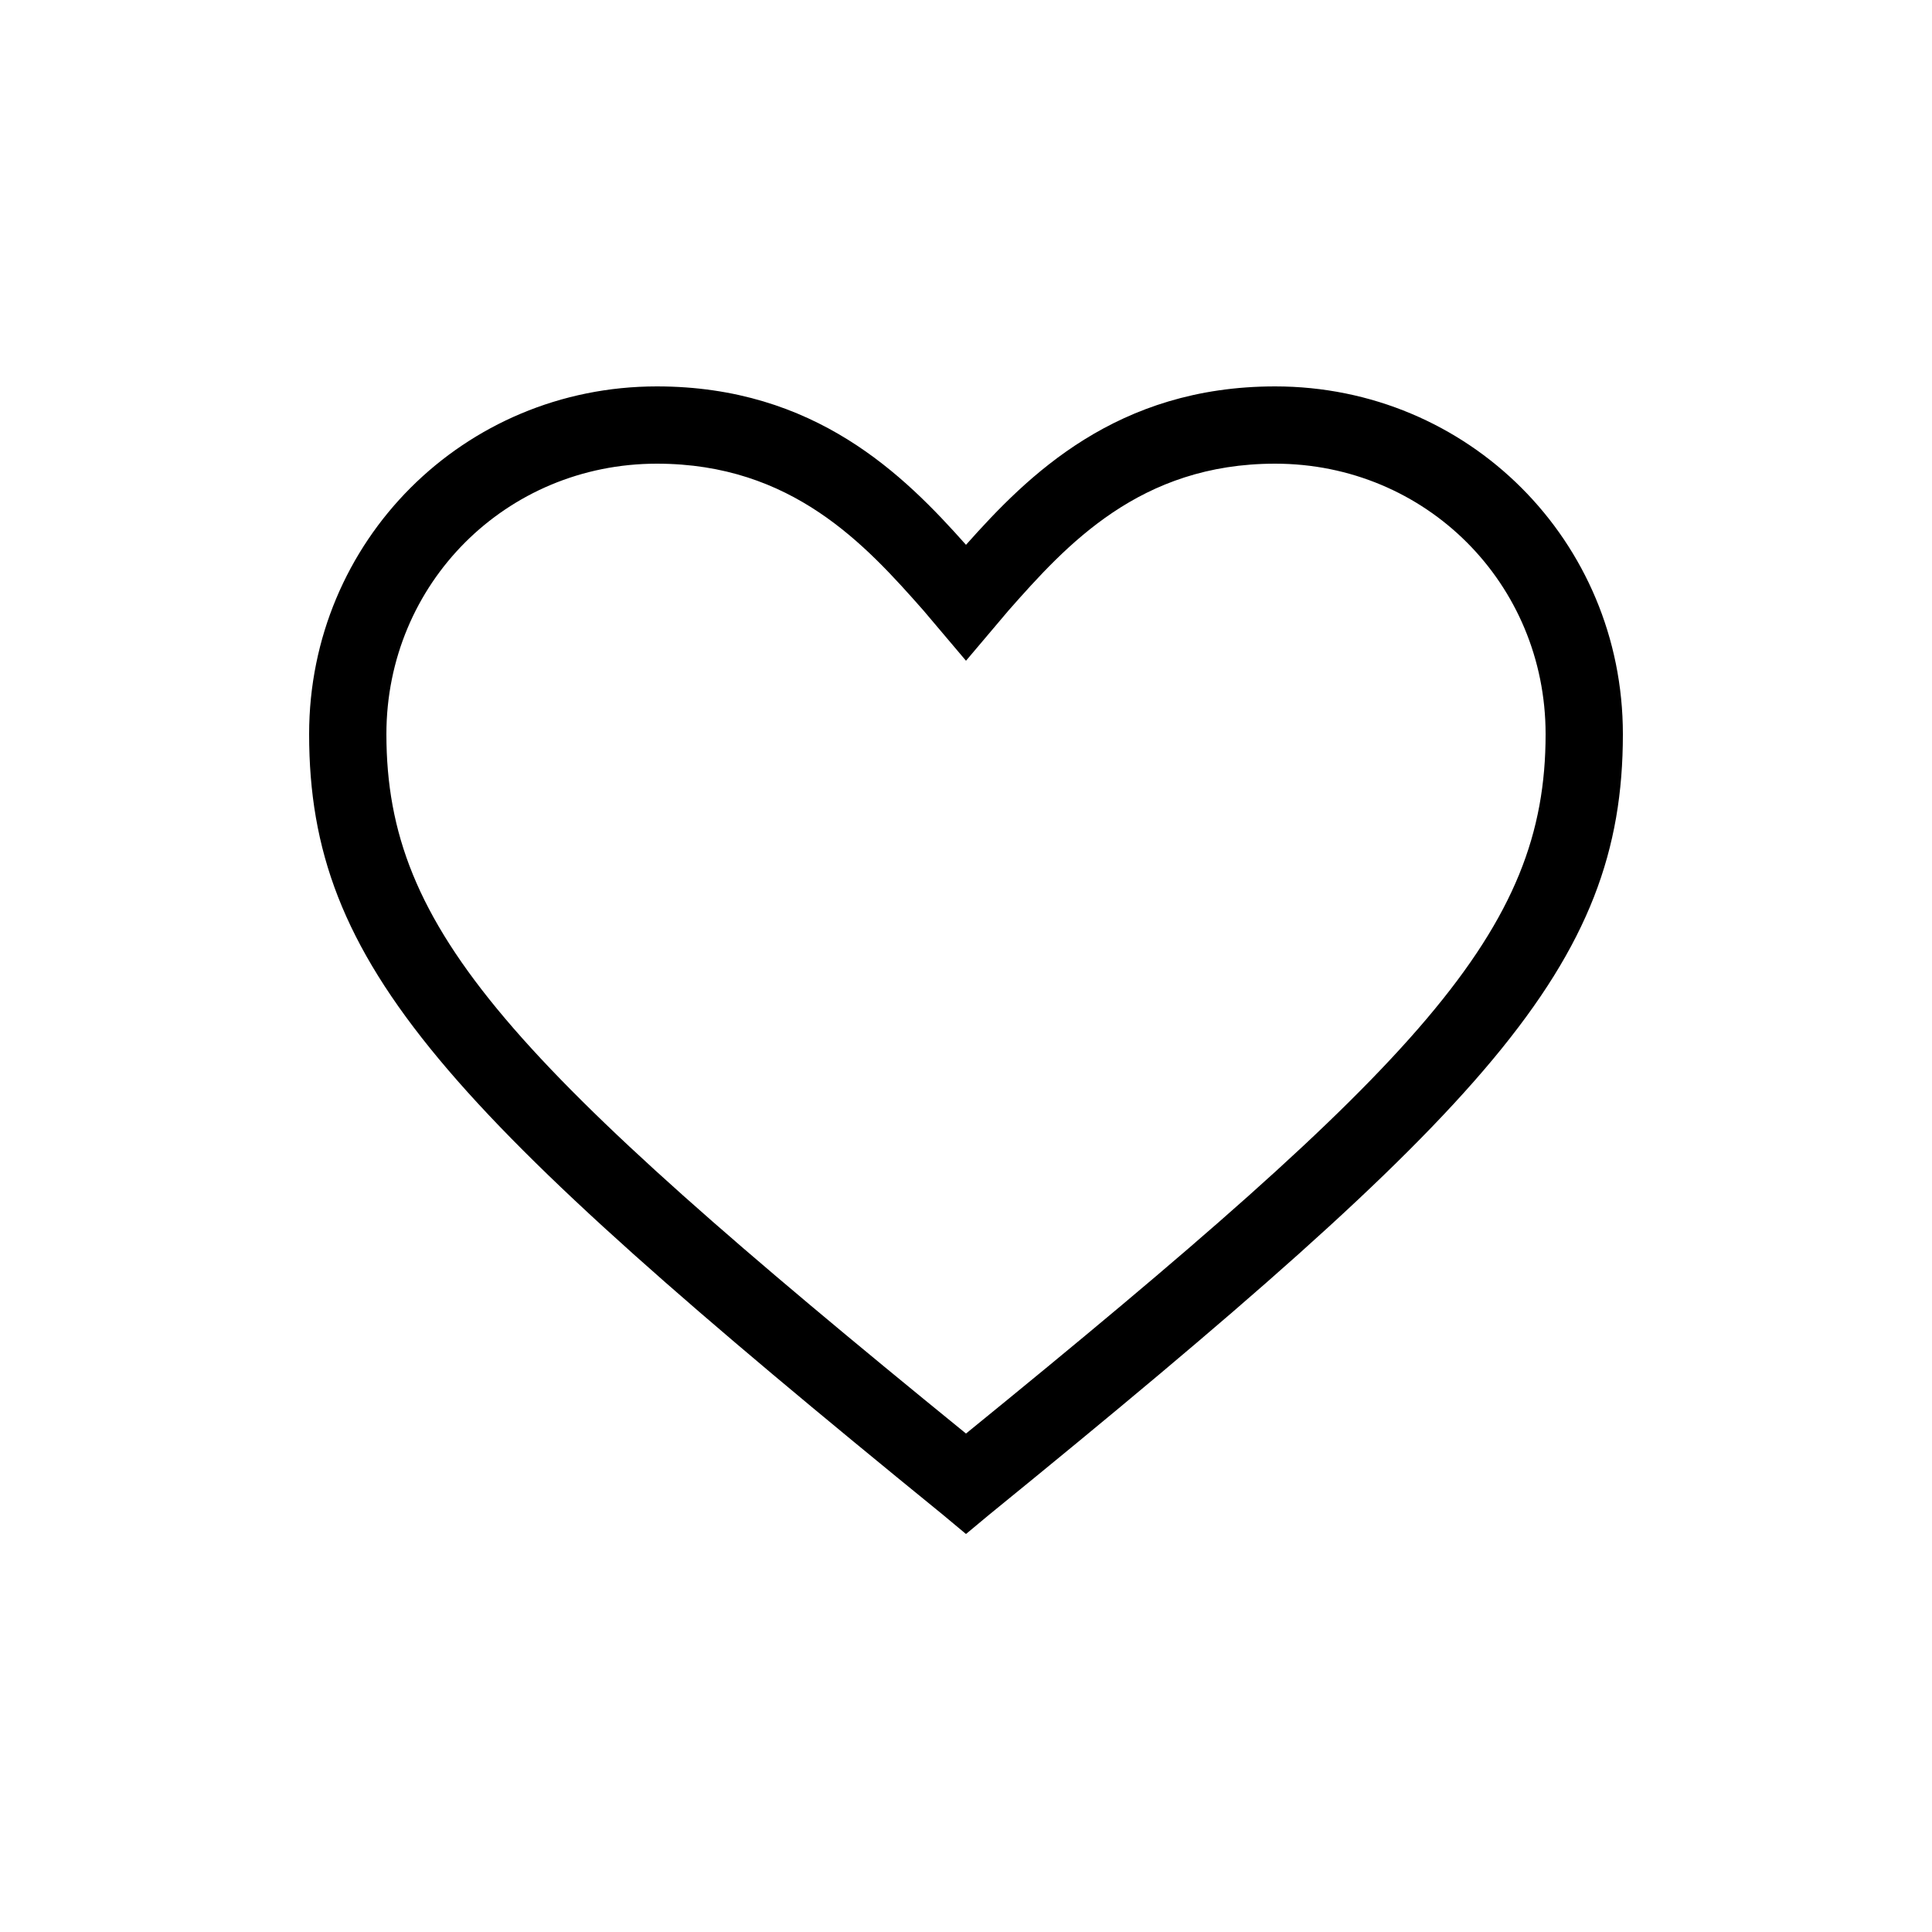<svg width="36" height="36" viewBox="0 0 36 36" fill="none" xmlns="http://www.w3.org/2000/svg">
<path d="M18 28.584L17.568 28.224C8.28 20.664 5.76 18 5.76 13.68C5.76 10.08 8.64 7.2 12.24 7.2C15.192 7.2 16.848 8.856 18 10.152C19.152 8.856 20.808 7.2 23.76 7.2C27.36 7.2 30.24 10.08 30.24 13.68C30.24 18 27.72 20.664 18.432 28.224L18 28.584ZM12.24 8.64C9.432 8.64 7.2 10.872 7.2 13.68C7.2 17.352 9.504 19.8 18 26.712C26.496 19.8 28.8 17.352 28.8 13.68C28.8 10.872 26.568 8.64 23.76 8.64C21.24 8.64 19.872 10.152 18.792 11.376L18 12.312L17.208 11.376C16.128 10.152 14.76 8.64 12.24 8.64Z" fill="black"/>
</svg>
